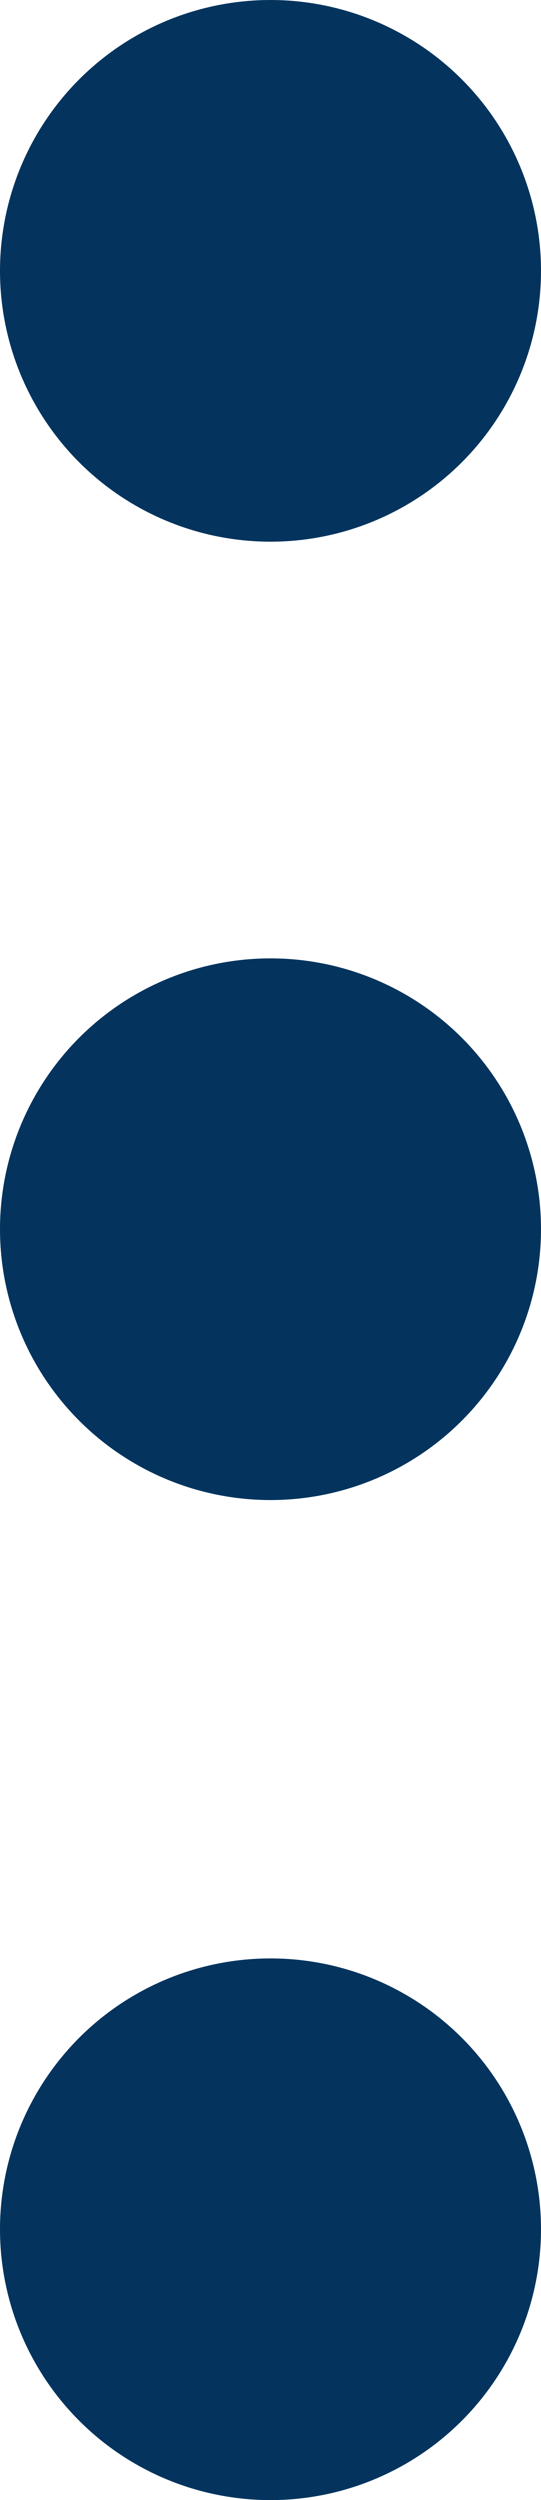 <svg width="13" height="60" viewBox="0 0 13 60" fill="none" xmlns="http://www.w3.org/2000/svg">
<circle cx="6.5" cy="6.5" r="6.5" fill="#04345E"/>
<circle cx="6.5" cy="29.5" r="6.5" fill="#04345E"/>
<circle cx="6.5" cy="53.5" r="6.5" fill="#04345E"/>
</svg>
